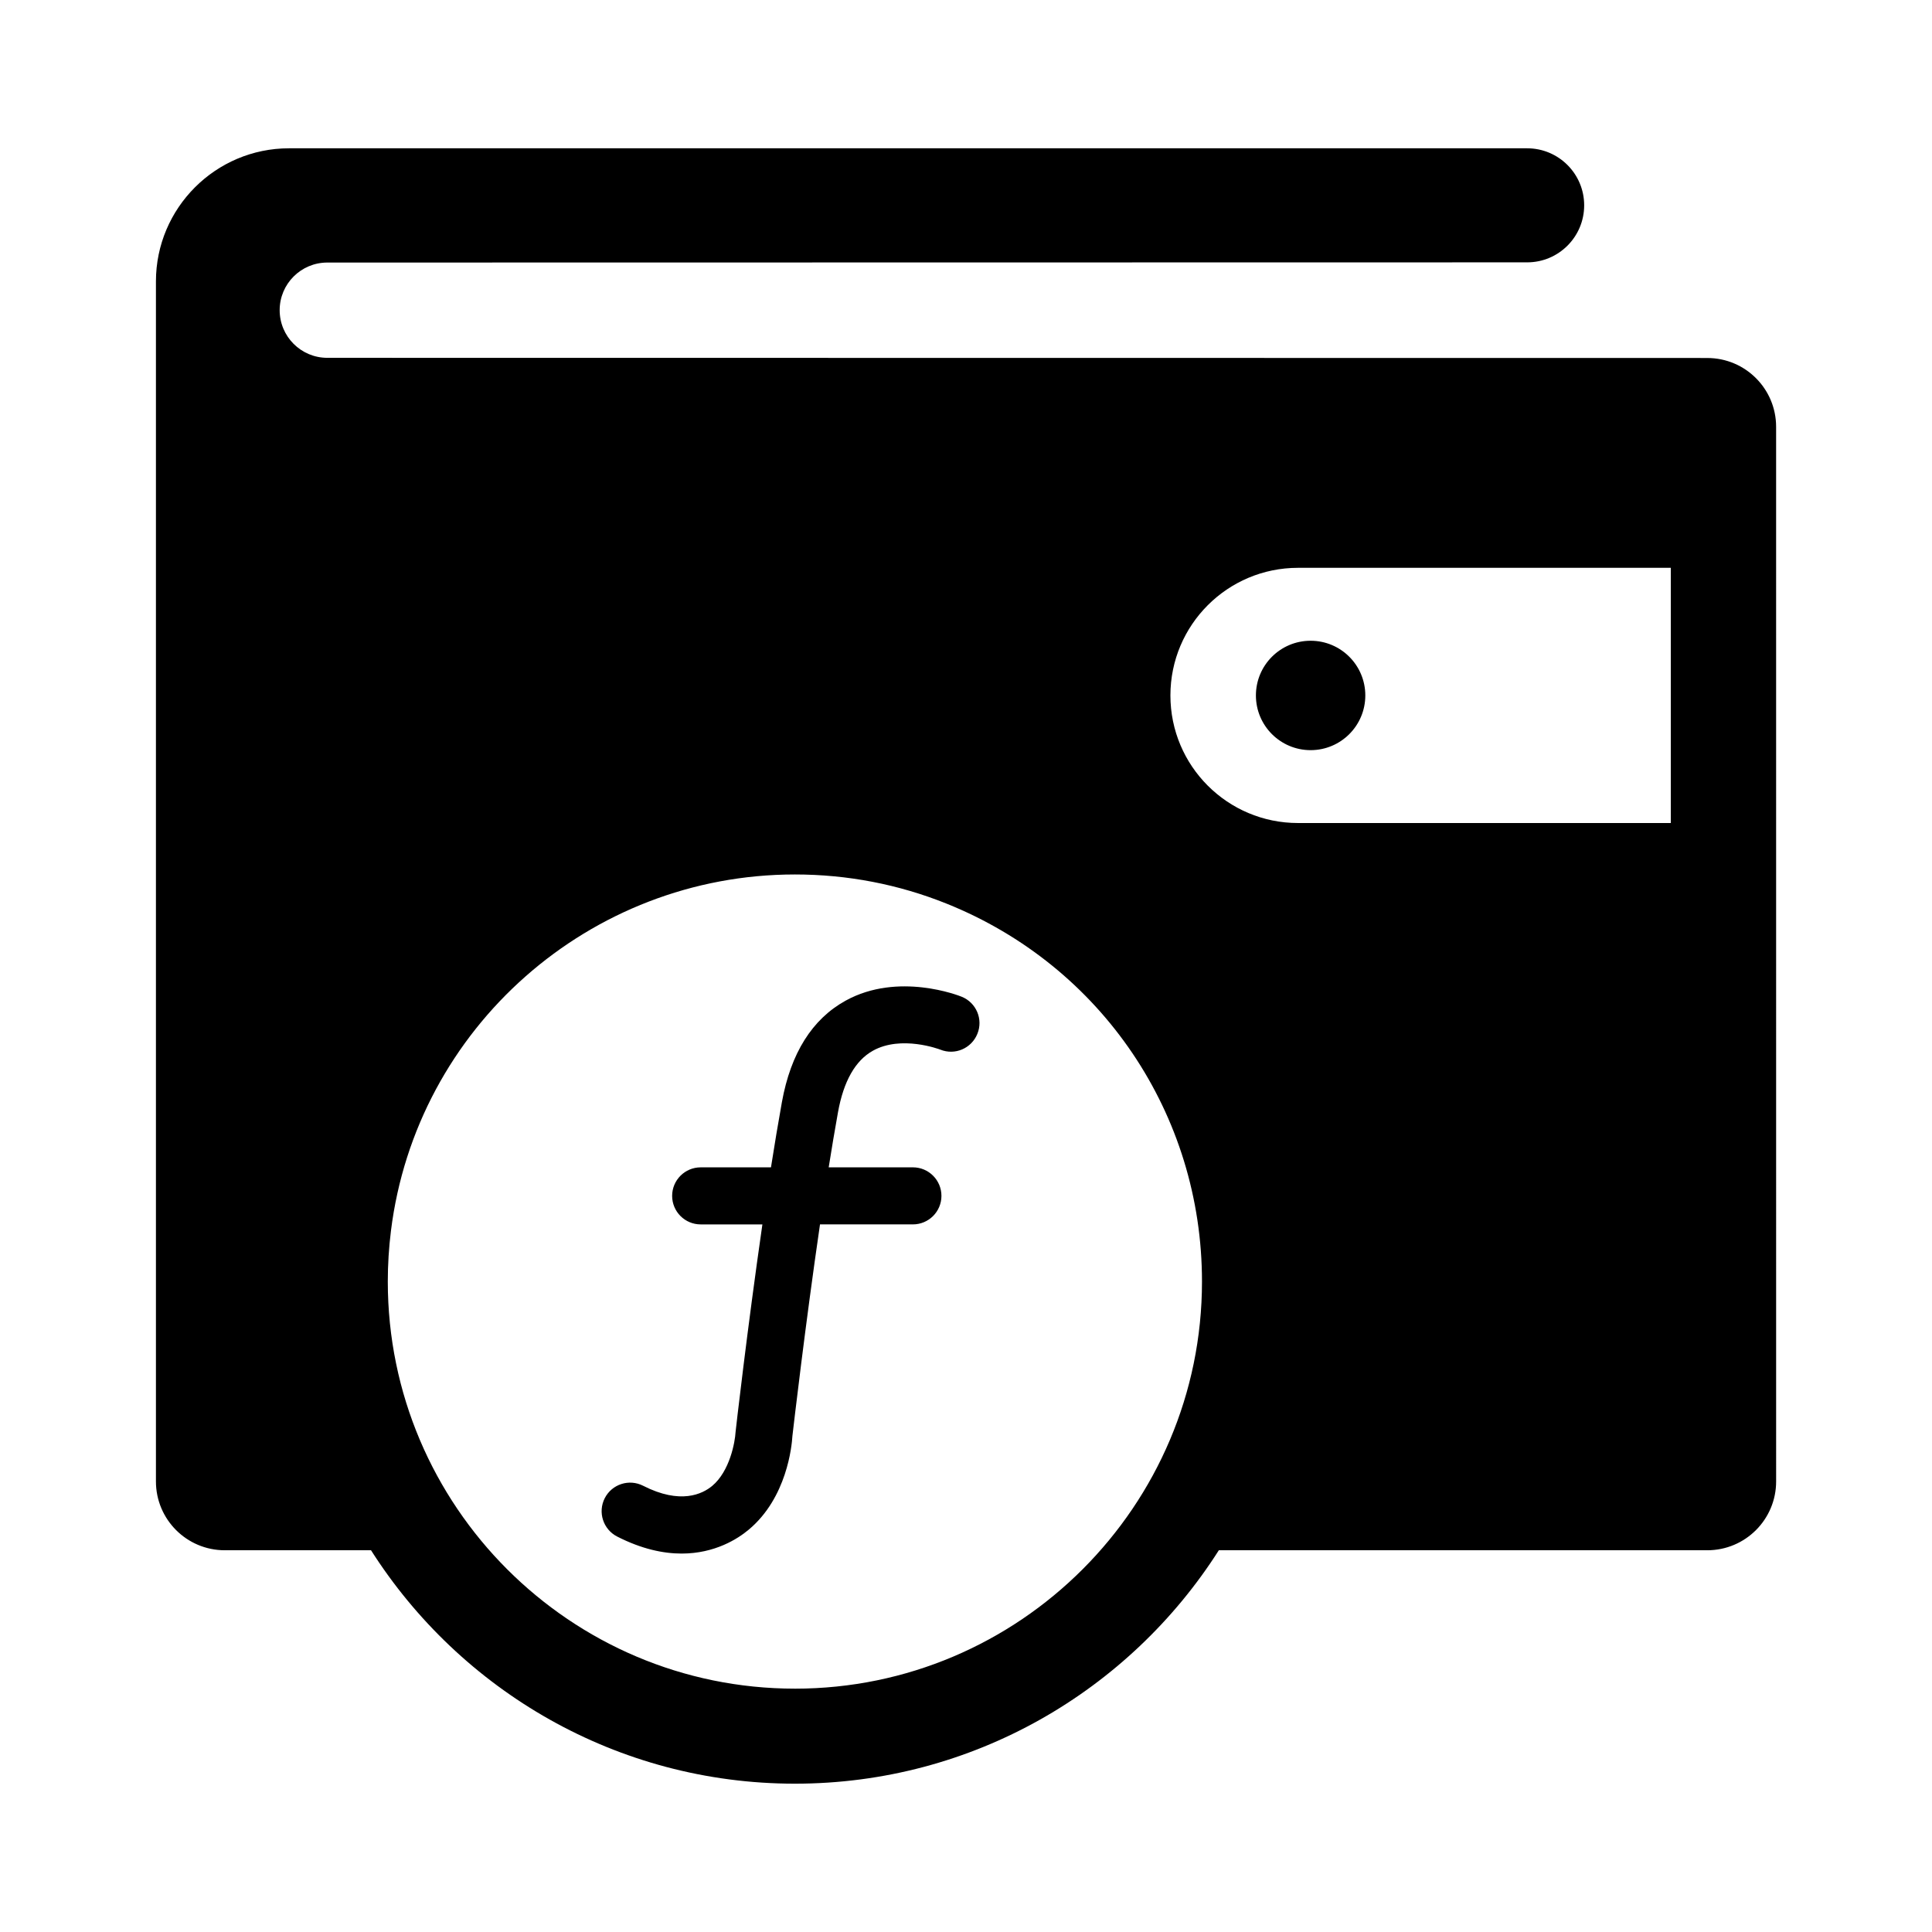 <?xml version="1.0" encoding="UTF-8"?>
<!-- Uploaded to: SVG Repo, www.svgrepo.com, Generator: SVG Repo Mixer Tools -->
<svg fill="#000000" width="800px" height="800px" version="1.1" viewBox="144 144 512 512" xmlns="http://www.w3.org/2000/svg">
 <path d="m596.44 238.87-365.7-0.043c-6.973 0-12.625-5.652-12.625-12.629 0-6.969 5.652-12.621 12.625-12.621l317.97-0.051c8.348 0 15.113-6.766 15.113-15.113 0-8.348-6.766-15.113-15.113-15.113h-328.12c-19.441 0-35.266 15.824-35.266 35.266v318.03c0 10.066 8.16 18.238 18.238 18.238h38.762c23.641 37.145 65.145 61.859 112.34 61.859s88.695-24.711 112.34-61.859h129.45c10.078 0 18.238-8.172 18.238-18.238l-0.004-279.48c0-10.078-8.16-18.242-18.238-18.242zm-241.78 352.64c-59.488 0-107.89-48.391-107.89-107.88 0-4.481 0.281-8.992 0.832-13.422 6.672-53.852 52.699-94.465 107.05-94.465 13.926 0 27.461 2.609 40.25 7.75 41.086 16.523 67.637 55.832 67.637 100.14 0 59.477-48.398 107.88-107.89 107.88zm232.12-229.4h-98.793c-18.676 0-33.816-15.133-33.816-33.812 0-18.68 15.141-33.82 33.816-33.82h98.793zm-109.95-33.809c0 8 6.484 14.496 14.496 14.496s14.496-6.492 14.496-14.496c0-8.012-6.484-14.496-14.496-14.496s-14.496 6.484-14.496 14.496zm-77.965 79.848c-0.68-0.281-16.797-6.66-30.754 1.027-8.867 4.883-14.555 13.93-16.898 26.887-0.977 5.43-1.953 11.285-2.898 17.297h-18.633c-4.172 0-7.559 3.387-7.559 7.559 0 4.172 3.387 7.559 7.559 7.559h16.359c-4.012 27.766-7.043 54.336-7.113 55.055-0.141 2.641-1.531 10.359-6.191 14.246-2.586 2.152-8.395 5.012-18.305-0.039-3.727-1.898-8.273-0.422-10.168 3.293-1.898 3.719-0.422 8.273 3.293 10.168 6.488 3.309 12.207 4.508 17.086 4.508 8.883 0 14.953-3.969 17.773-6.332 10.117-8.445 11.426-22.172 11.582-24.848 0.312-2.695 3.379-29.125 7.309-56.055h24.625c4.172 0 7.559-3.387 7.559-7.559s-3.387-7.559-7.559-7.559h-22.32c0.805-5.062 1.633-9.996 2.465-14.605 1.48-8.223 4.594-13.707 9.246-16.297 7.535-4.207 17.629-0.383 17.879-0.289 3.875 1.559 8.242-0.324 9.805-4.176 1.59-3.863-0.273-8.273-4.141-9.84z"/>
</svg>